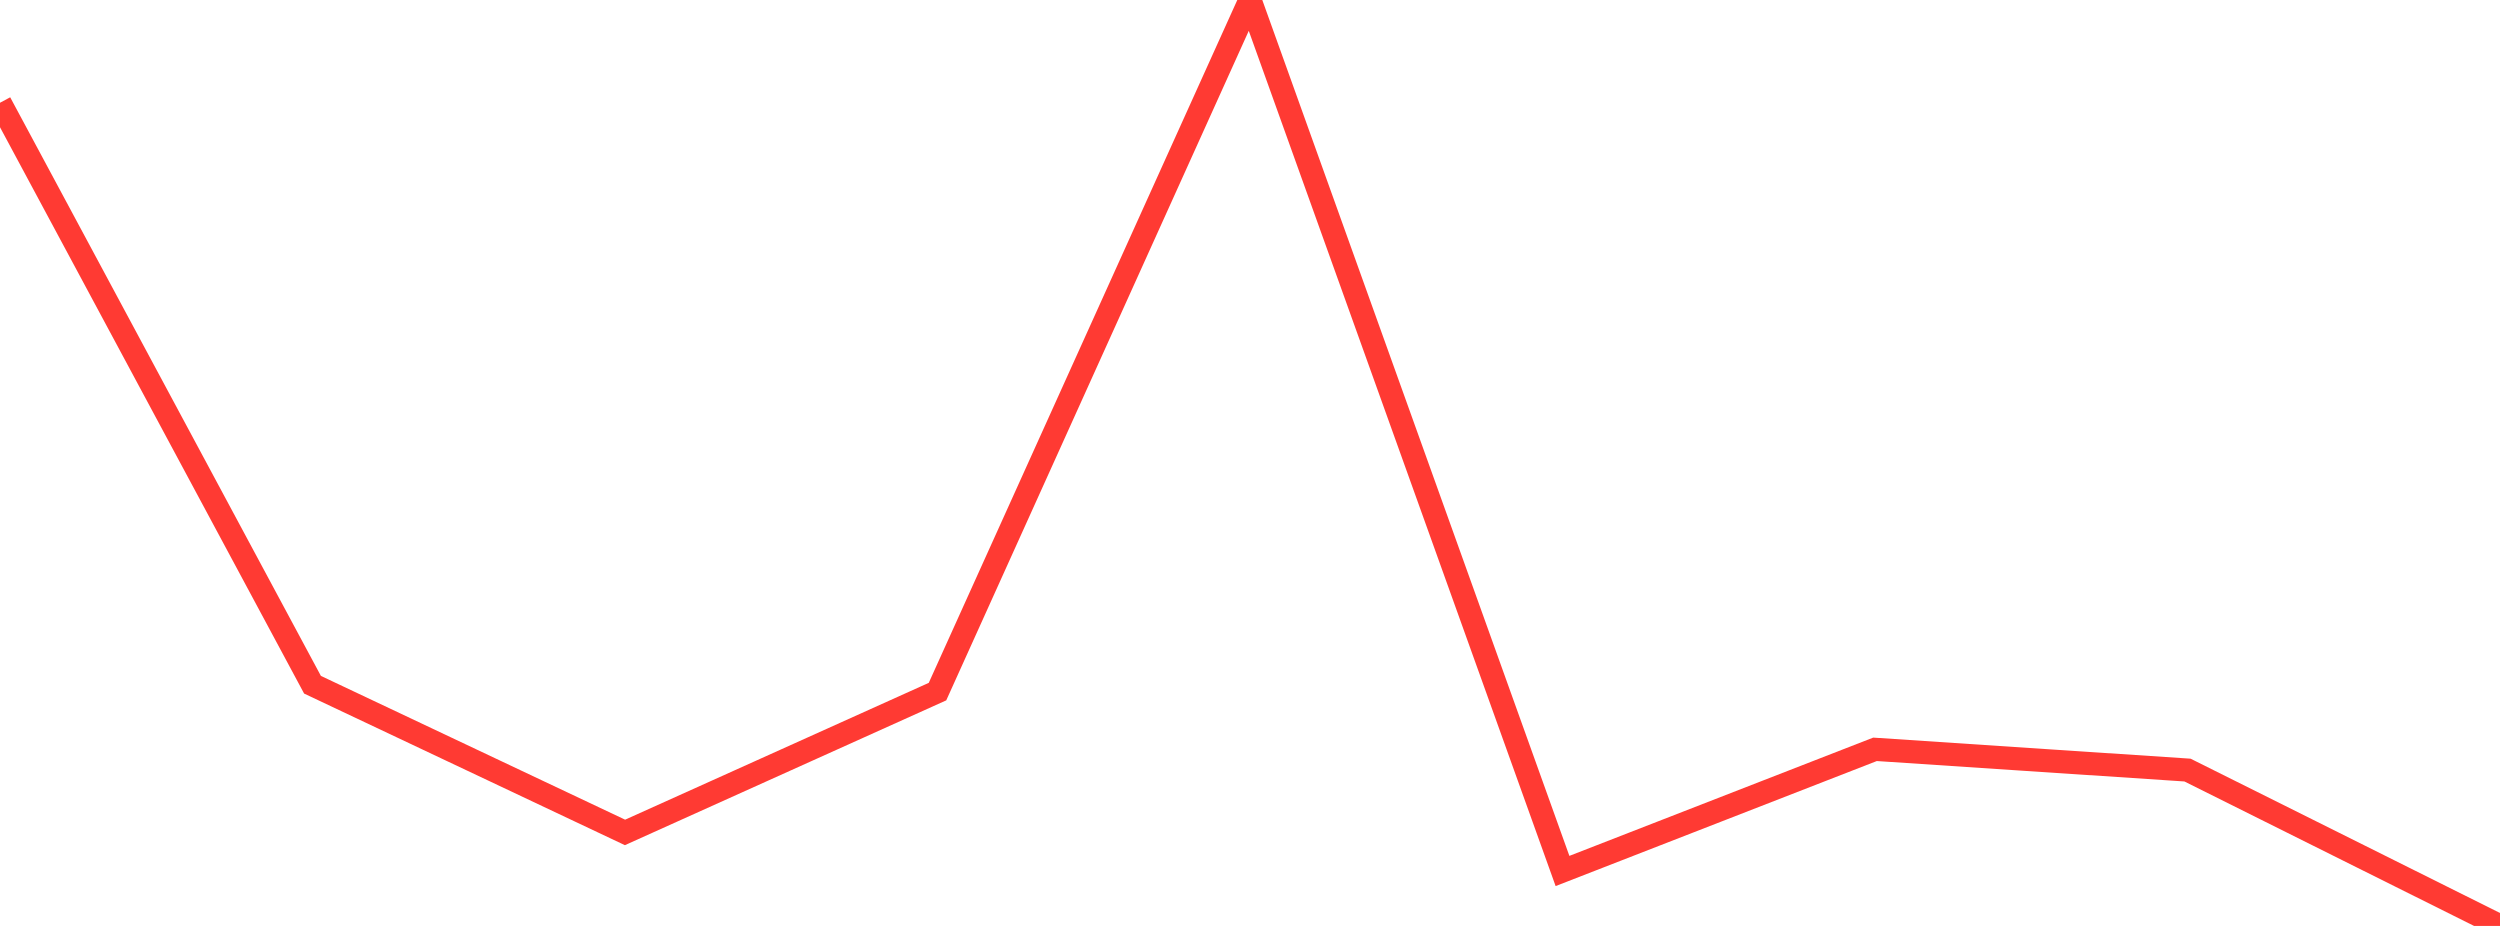 <?xml version="1.0" standalone="no"?>
<!DOCTYPE svg PUBLIC "-//W3C//DTD SVG 1.1//EN" "http://www.w3.org/Graphics/SVG/1.1/DTD/svg11.dtd">

<svg width="135" height="50" viewBox="0 0 135 50" preserveAspectRatio="none" 
  xmlns="http://www.w3.org/2000/svg"
  xmlns:xlink="http://www.w3.org/1999/xlink">


<polyline points="0.0, 5.549 16.875, 36.975 33.75, 44.951 50.625, 37.347 67.5, 0.0 84.375, 47.033 101.25, 40.464 118.125, 41.584 135.0, 50.0" fill="none" stroke="#ff3a33" stroke-width="1.25"/>

</svg>